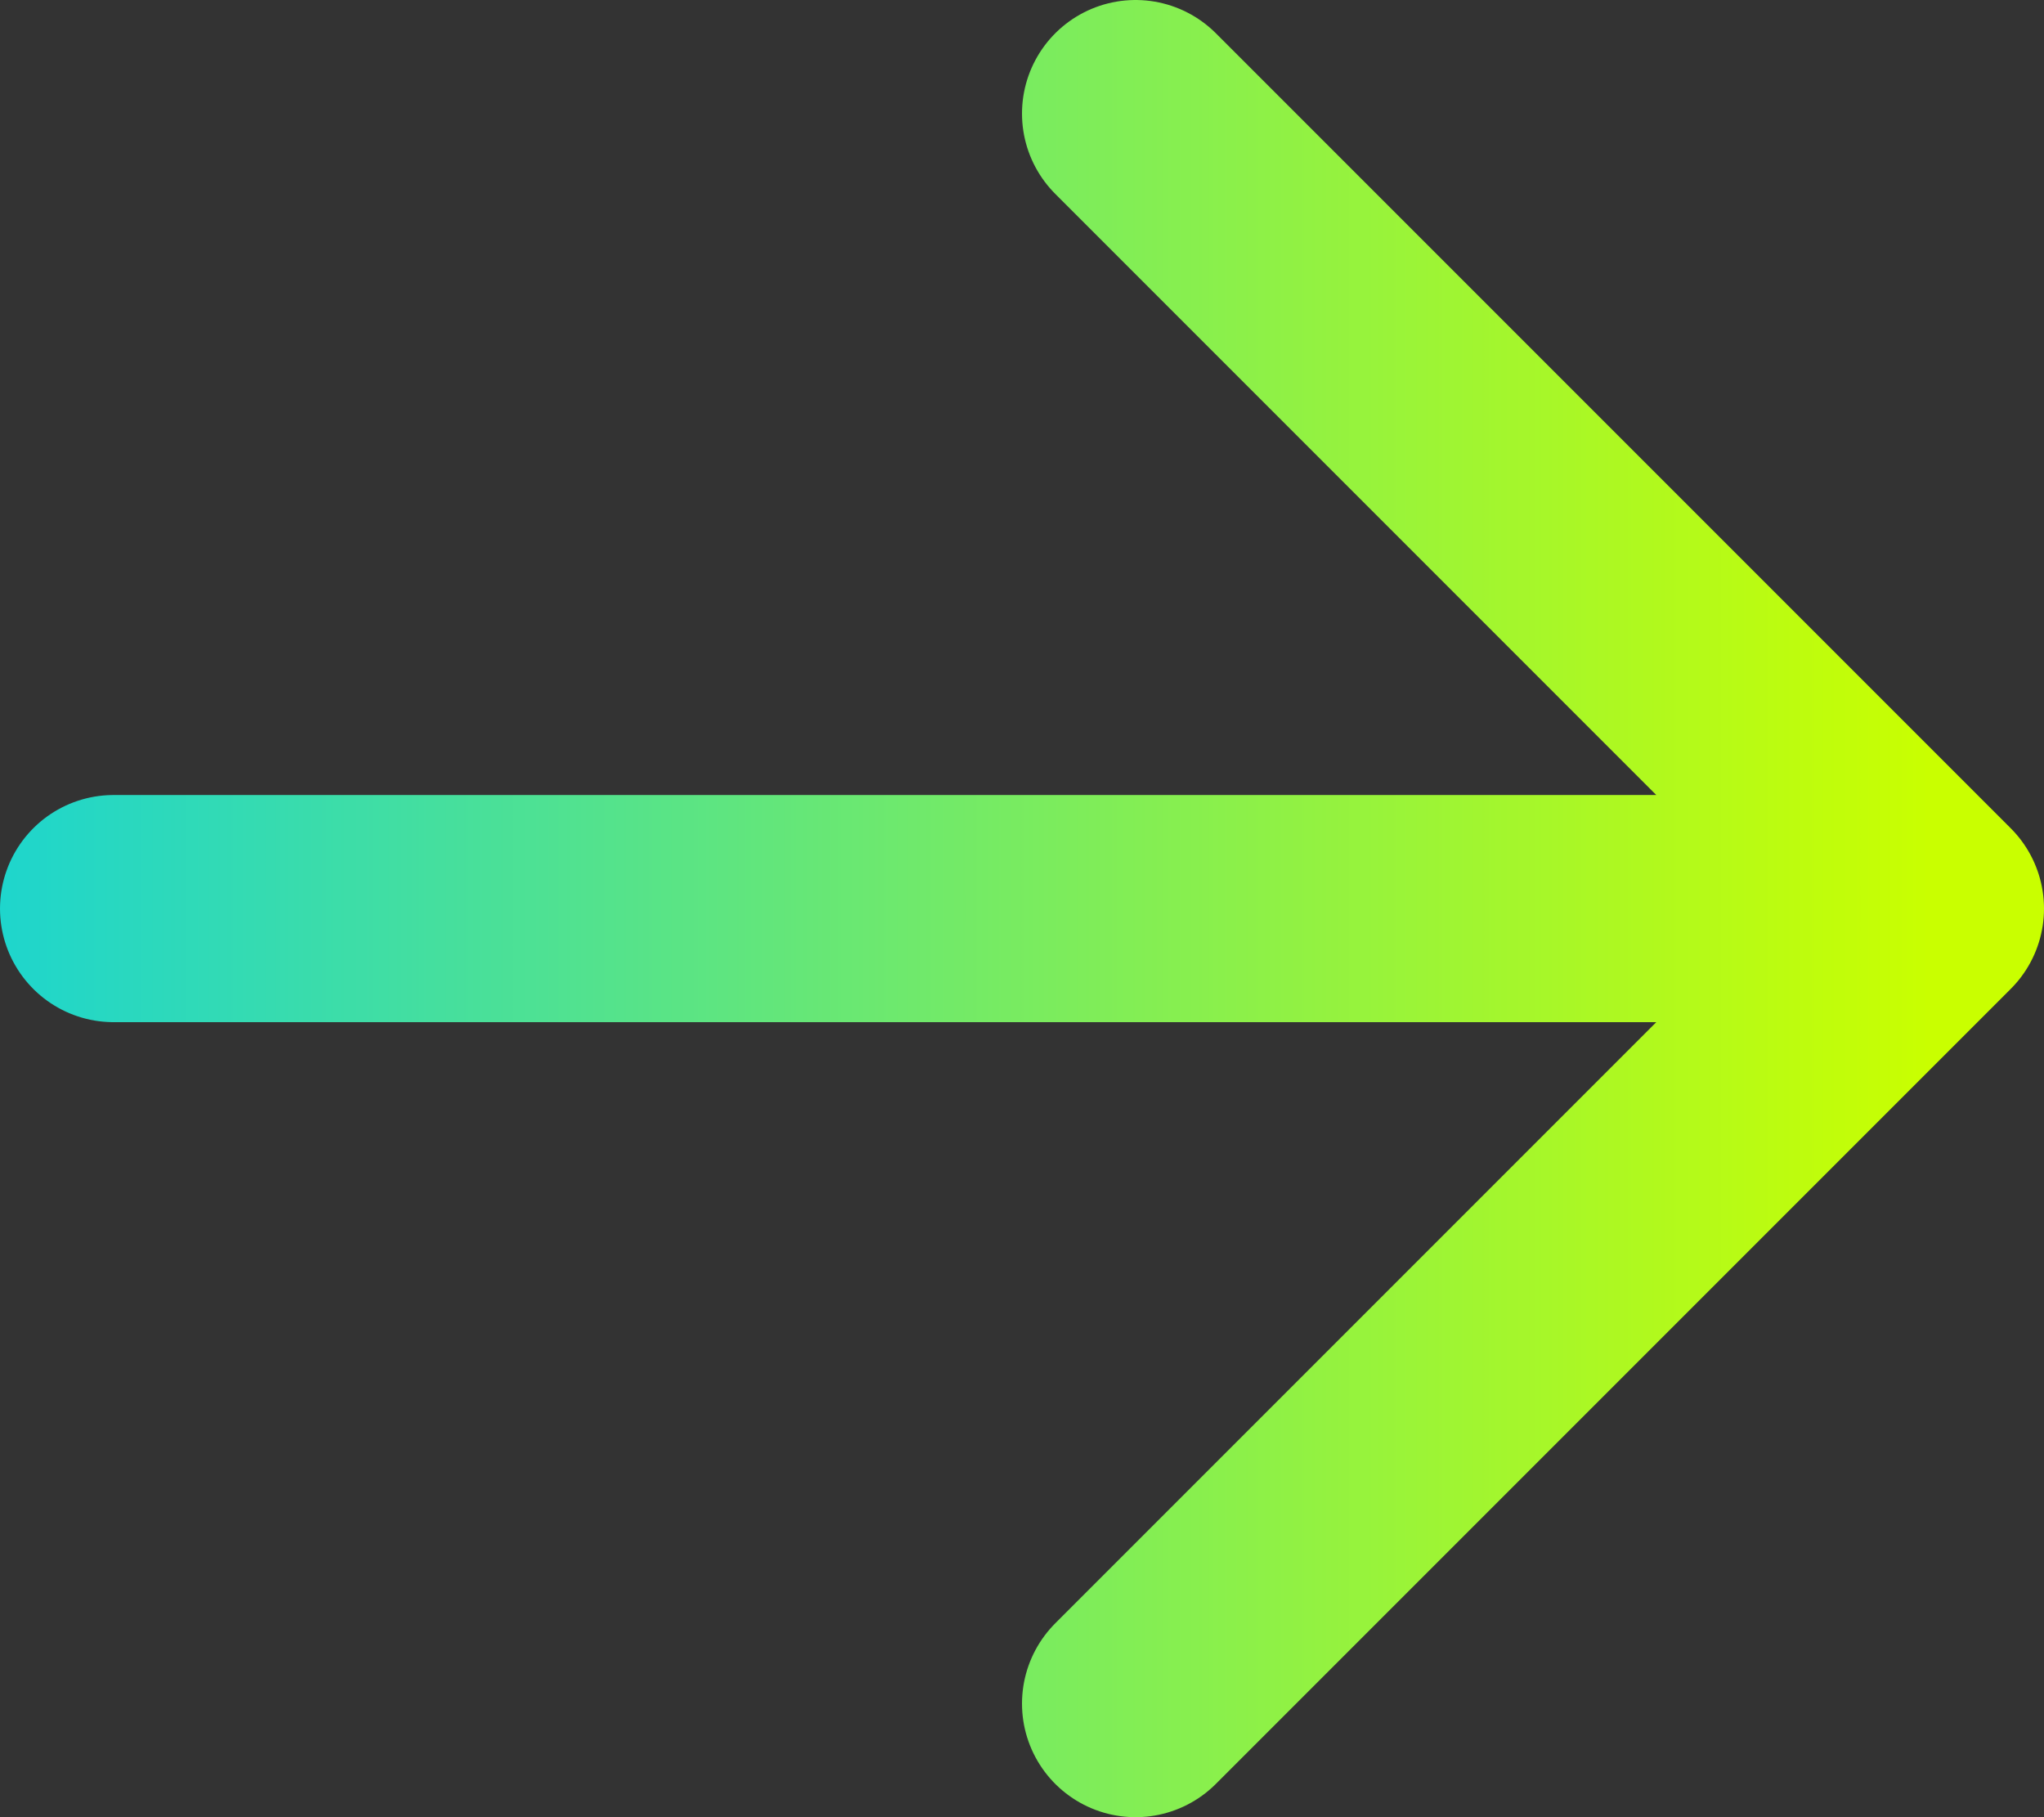 <svg width="18" height="16" viewBox="0 0 18 16" fill="none" xmlns="http://www.w3.org/2000/svg">
<rect x="0" y="0" width="18" height="16" fill="#333333" stroke="none"/>
<path d="M10 15L17 8L10 1M17 8L1 8" stroke="url(#paint0_linear_263_2412)" stroke-width="2" stroke-linecap="round" stroke-linejoin="round"/>
<defs>
<linearGradient id="paint0_linear_263_2412" x1="17" y1="1" x2="-0.2" y2="1" gradientUnits="userSpaceOnUse">
<stop stop-color="#C9FF00"/>
<stop offset="1" stop-color="#1CD5CF"/>
</linearGradient>
</defs>
</svg>
